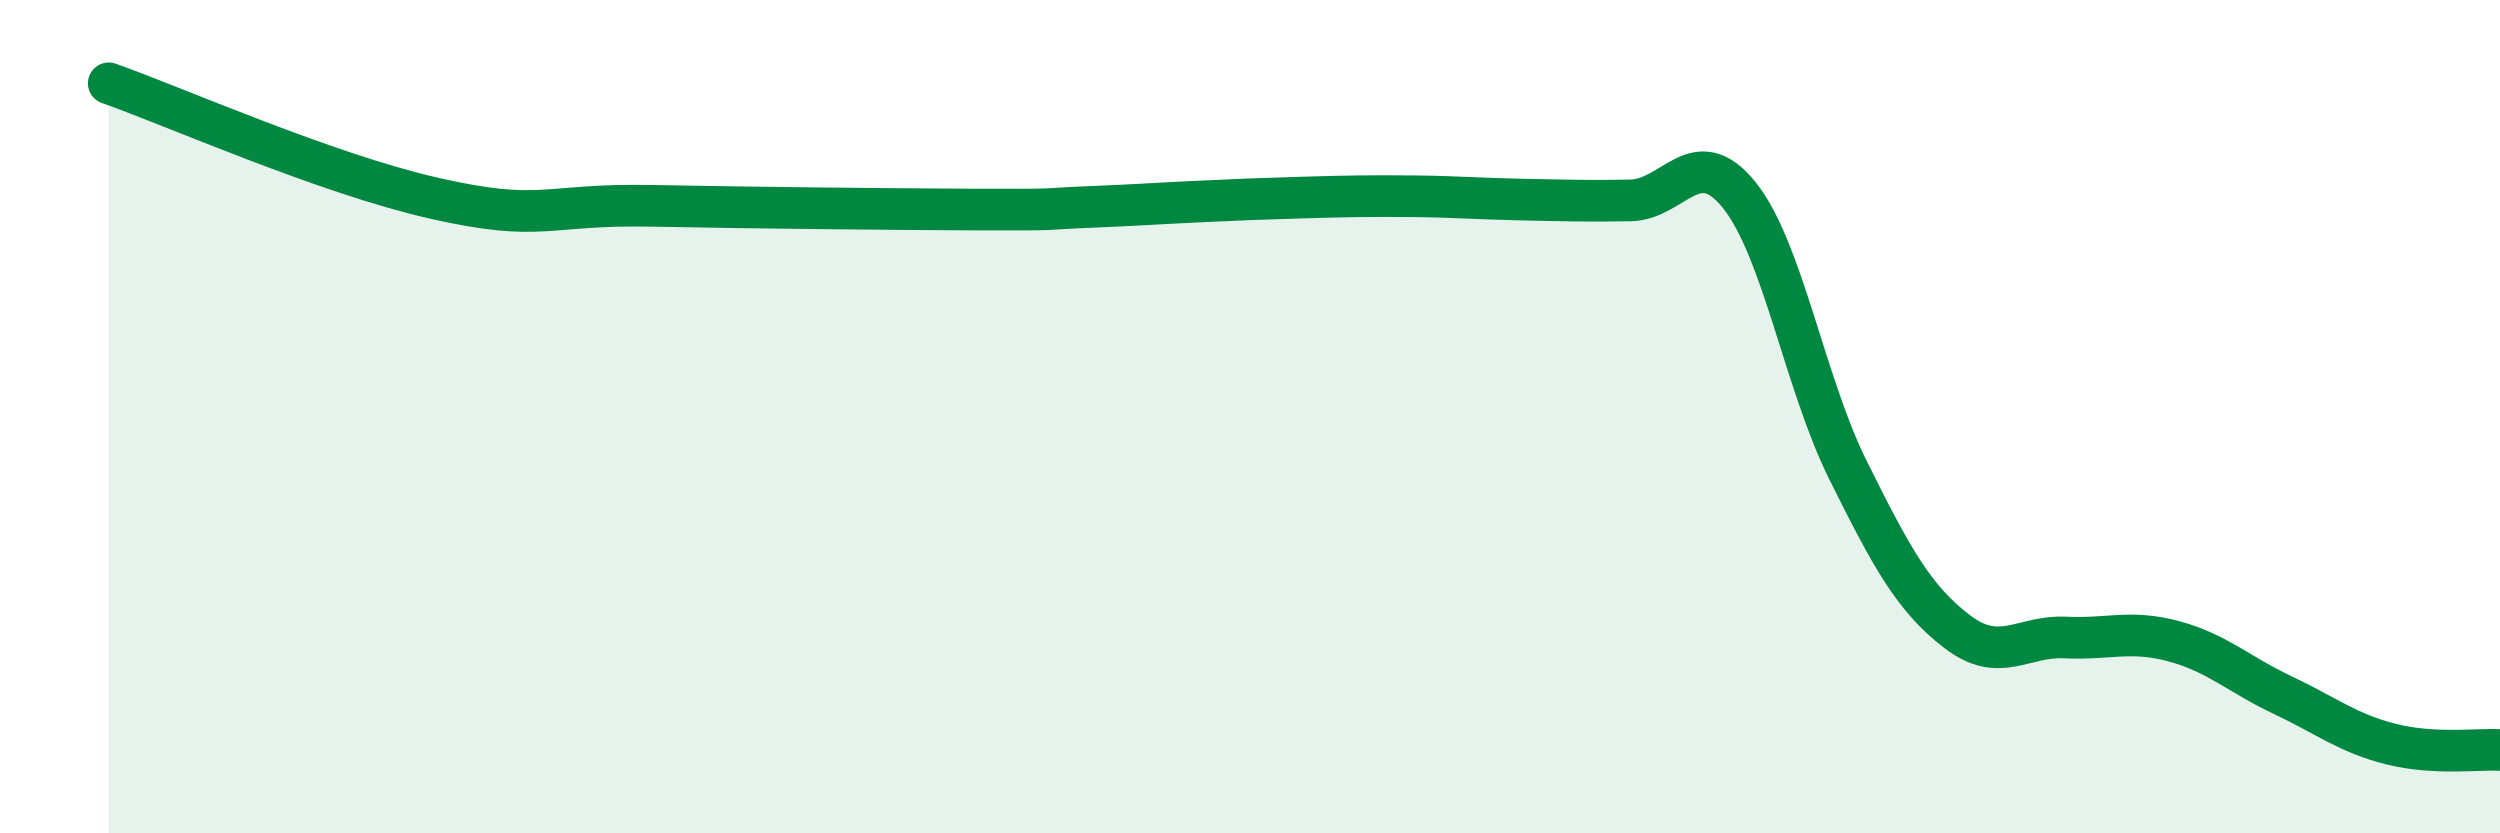 
    <svg width="60" height="20" viewBox="0 0 60 20" xmlns="http://www.w3.org/2000/svg">
      <path
        d="M 2.61,2 C 4.17,2.55 7.82,4.17 10.43,4.76 C 13.04,5.35 13.04,4.89 15.65,4.94 C 18.26,4.99 21.39,5.02 23.48,5.03 C 25.57,5.04 25.05,5.01 26.09,4.97 C 27.13,4.93 27.66,4.89 28.7,4.84 C 29.74,4.79 30.26,4.77 31.3,4.74 C 32.34,4.71 32.87,4.7 33.91,4.71 C 34.95,4.72 35.48,4.77 36.52,4.79 C 37.56,4.81 38.09,4.83 39.13,4.81 C 40.17,4.79 40.7,3.39 41.74,4.68 C 42.78,5.97 43.31,9.19 44.35,11.28 C 45.39,13.37 45.92,14.35 46.96,15.15 C 48,15.95 48.53,15.25 49.57,15.3 C 50.61,15.35 51.13,15.11 52.17,15.39 C 53.21,15.67 53.74,16.19 54.78,16.68 C 55.82,17.17 56.35,17.6 57.39,17.86 C 58.43,18.12 59.48,17.97 60,18L60 20L2.61 20Z"
        fill="#008740"
        opacity="0.1"
        stroke-linecap="round"
        stroke-linejoin="round"
      />
      <path
        d="M 2.61,2 C 4.17,2.55 7.82,4.17 10.43,4.76 C 13.04,5.35 13.04,4.89 15.65,4.94 C 18.26,4.99 21.39,5.02 23.48,5.03 C 25.57,5.04 25.05,5.01 26.09,4.97 C 27.13,4.93 27.66,4.89 28.7,4.84 C 29.74,4.79 30.26,4.77 31.3,4.74 C 32.34,4.71 32.87,4.7 33.91,4.71 C 34.95,4.72 35.48,4.77 36.52,4.79 C 37.56,4.81 38.09,4.83 39.13,4.81 C 40.17,4.79 40.7,3.39 41.74,4.68 C 42.78,5.97 43.31,9.19 44.35,11.28 C 45.39,13.37 45.92,14.35 46.96,15.15 C 48,15.95 48.53,15.25 49.57,15.3 C 50.61,15.35 51.13,15.11 52.17,15.39 C 53.21,15.67 53.74,16.19 54.78,16.68 C 55.82,17.17 56.35,17.6 57.39,17.86 C 58.43,18.12 59.48,17.97 60,18"
        stroke="#008740"
        stroke-width="1"
        fill="none"
        stroke-linecap="round"
        stroke-linejoin="round"
      />
    </svg>
  